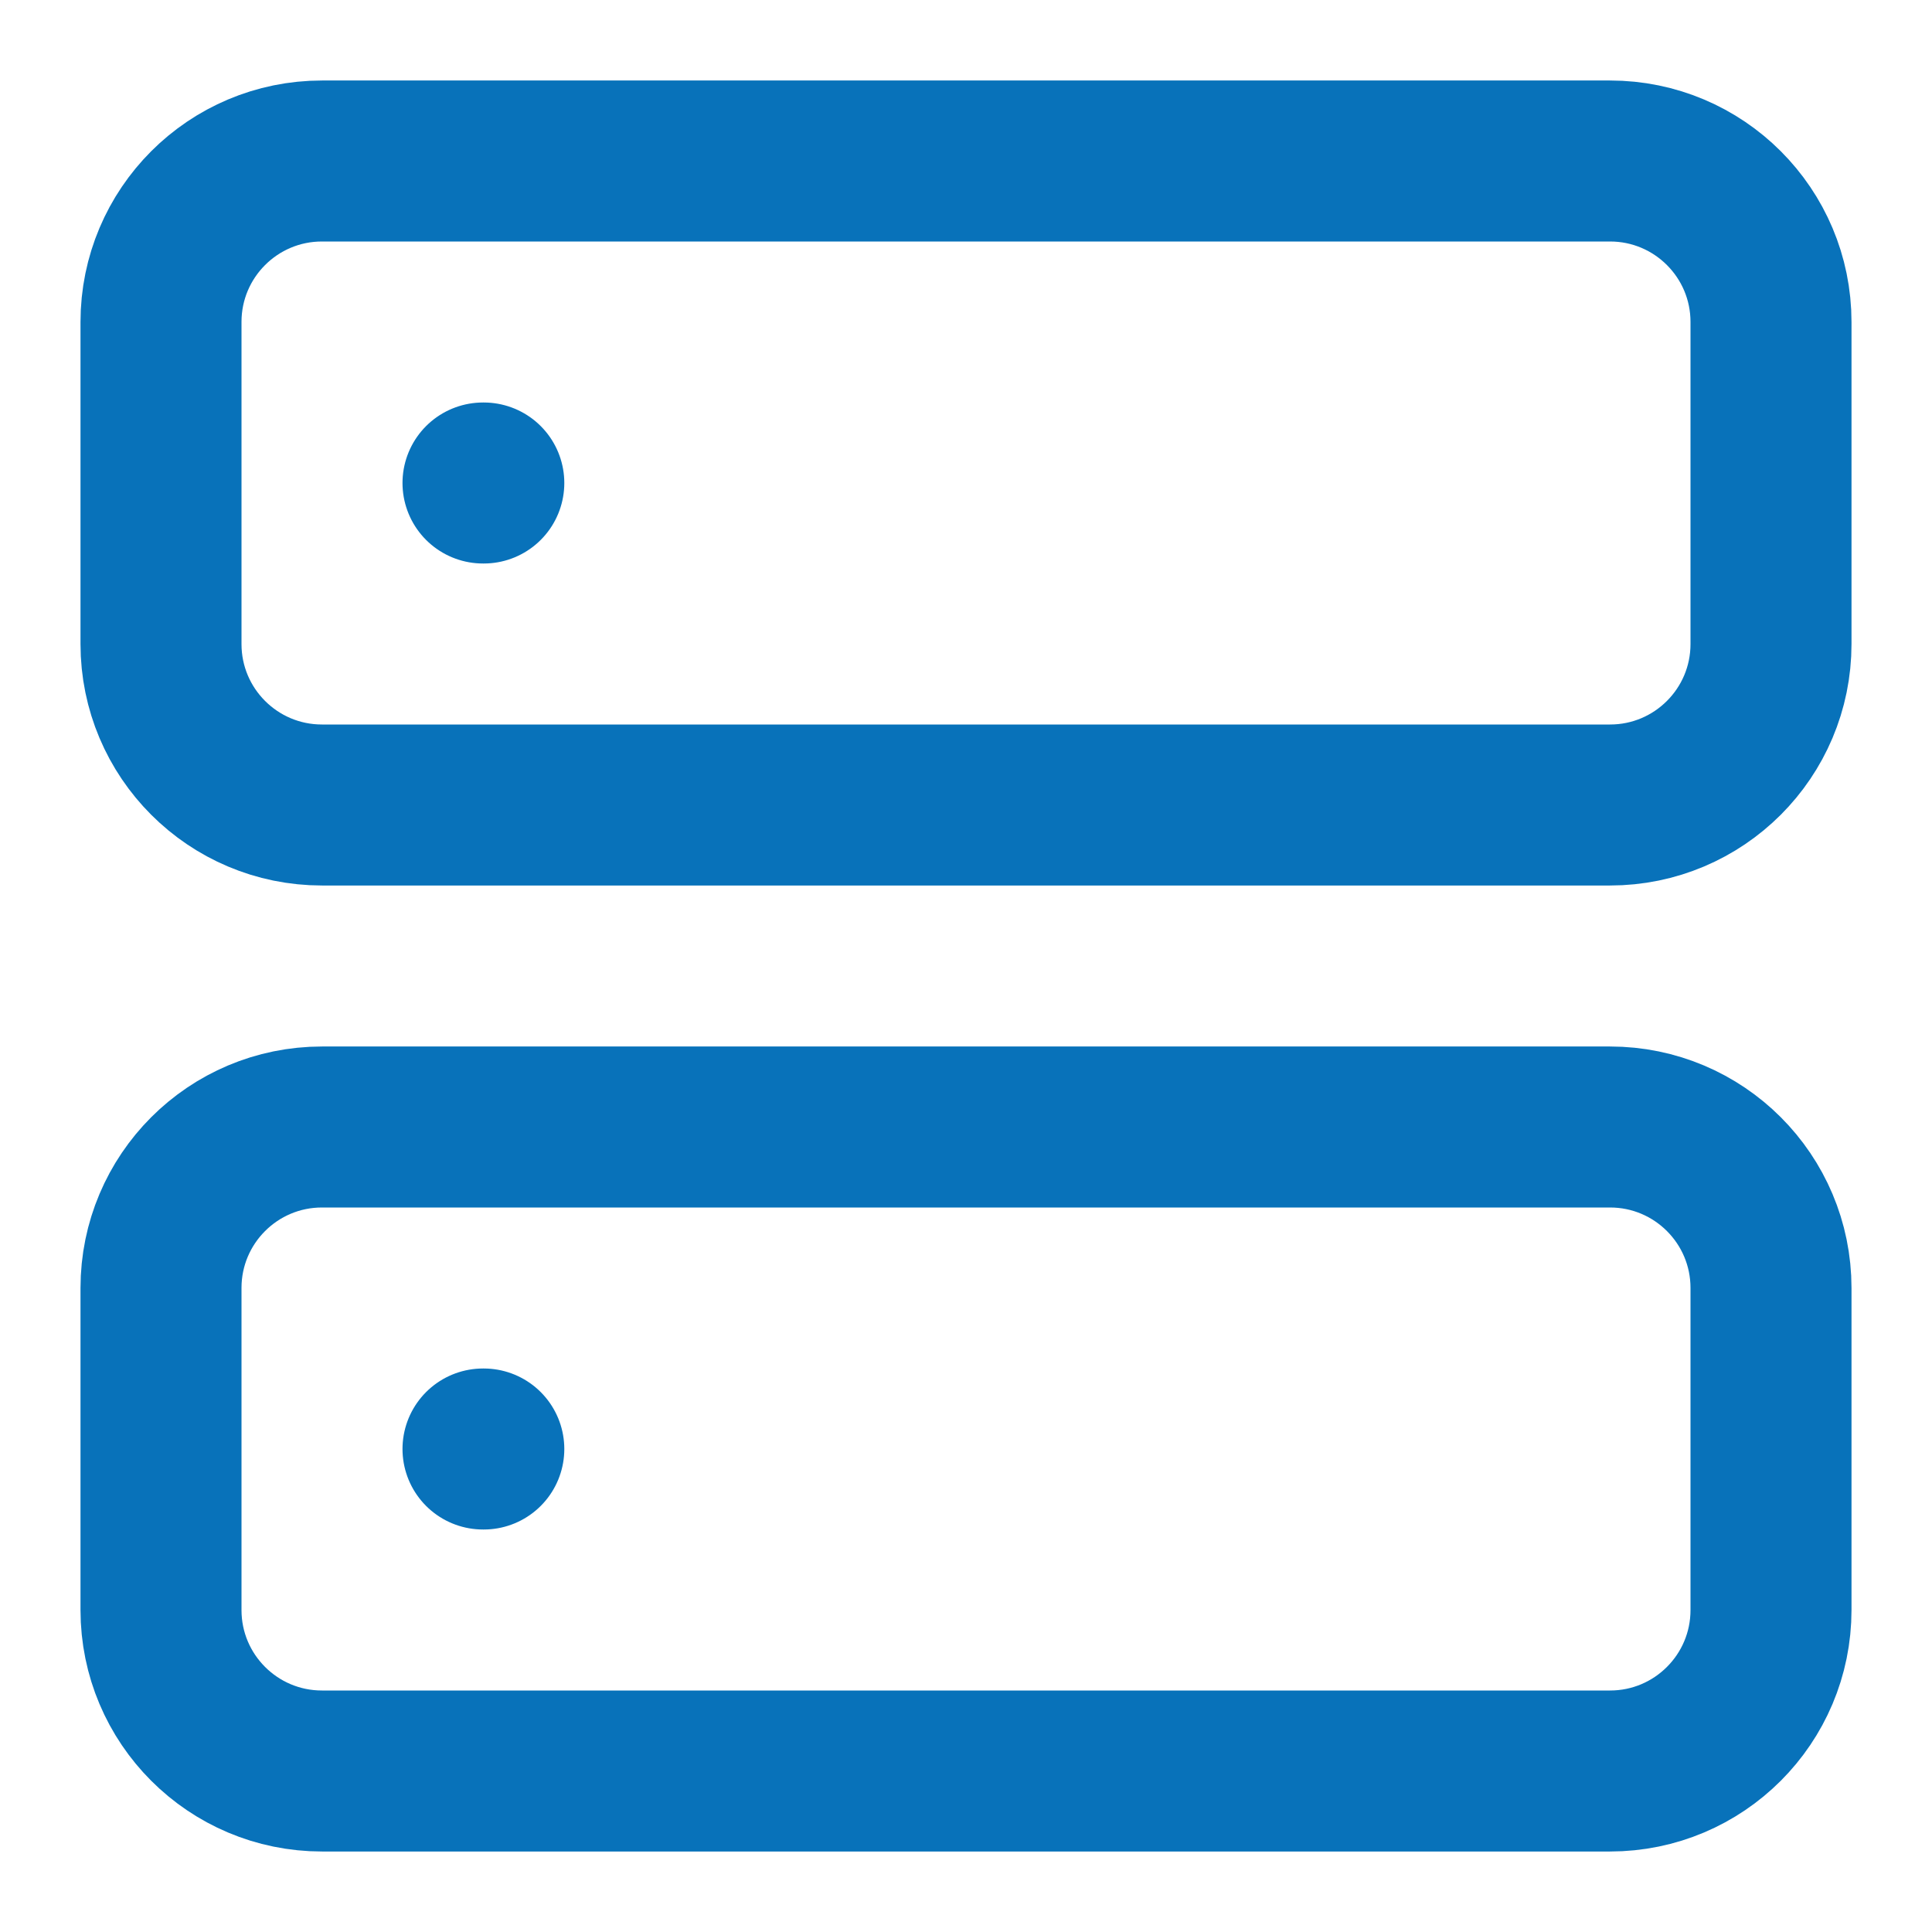 <svg width="24" height="24" viewBox="0 0 24 24" fill="none" xmlns="http://www.w3.org/2000/svg">
<path d="M20 2H4C2.895 2 2 2.895 2 4V8C2 9.105 2.895 10 4 10H20C21.105 10 22 9.105 22 8V4C22 2.895 21.105 2 20 2Z" stroke="#0872BA" stroke-width="2" stroke-linecap="round" stroke-linejoin="round"/>
<path d="M20 14H4C2.895 14 2 14.895 2 16V20C2 21.105 2.895 22 4 22H20C21.105 22 22 21.105 22 20V16C22 14.895 21.105 14 20 14Z" stroke="#0872BA" stroke-width="2" stroke-linecap="round" stroke-linejoin="round"/>
<path d="M6 6H6.01" stroke="#0872BA" stroke-width="2" stroke-linecap="round" stroke-linejoin="round"/>
<path d="M6 18H6.01" stroke="#0872BA" stroke-width="2" stroke-linecap="round" stroke-linejoin="round"/>
</svg>

